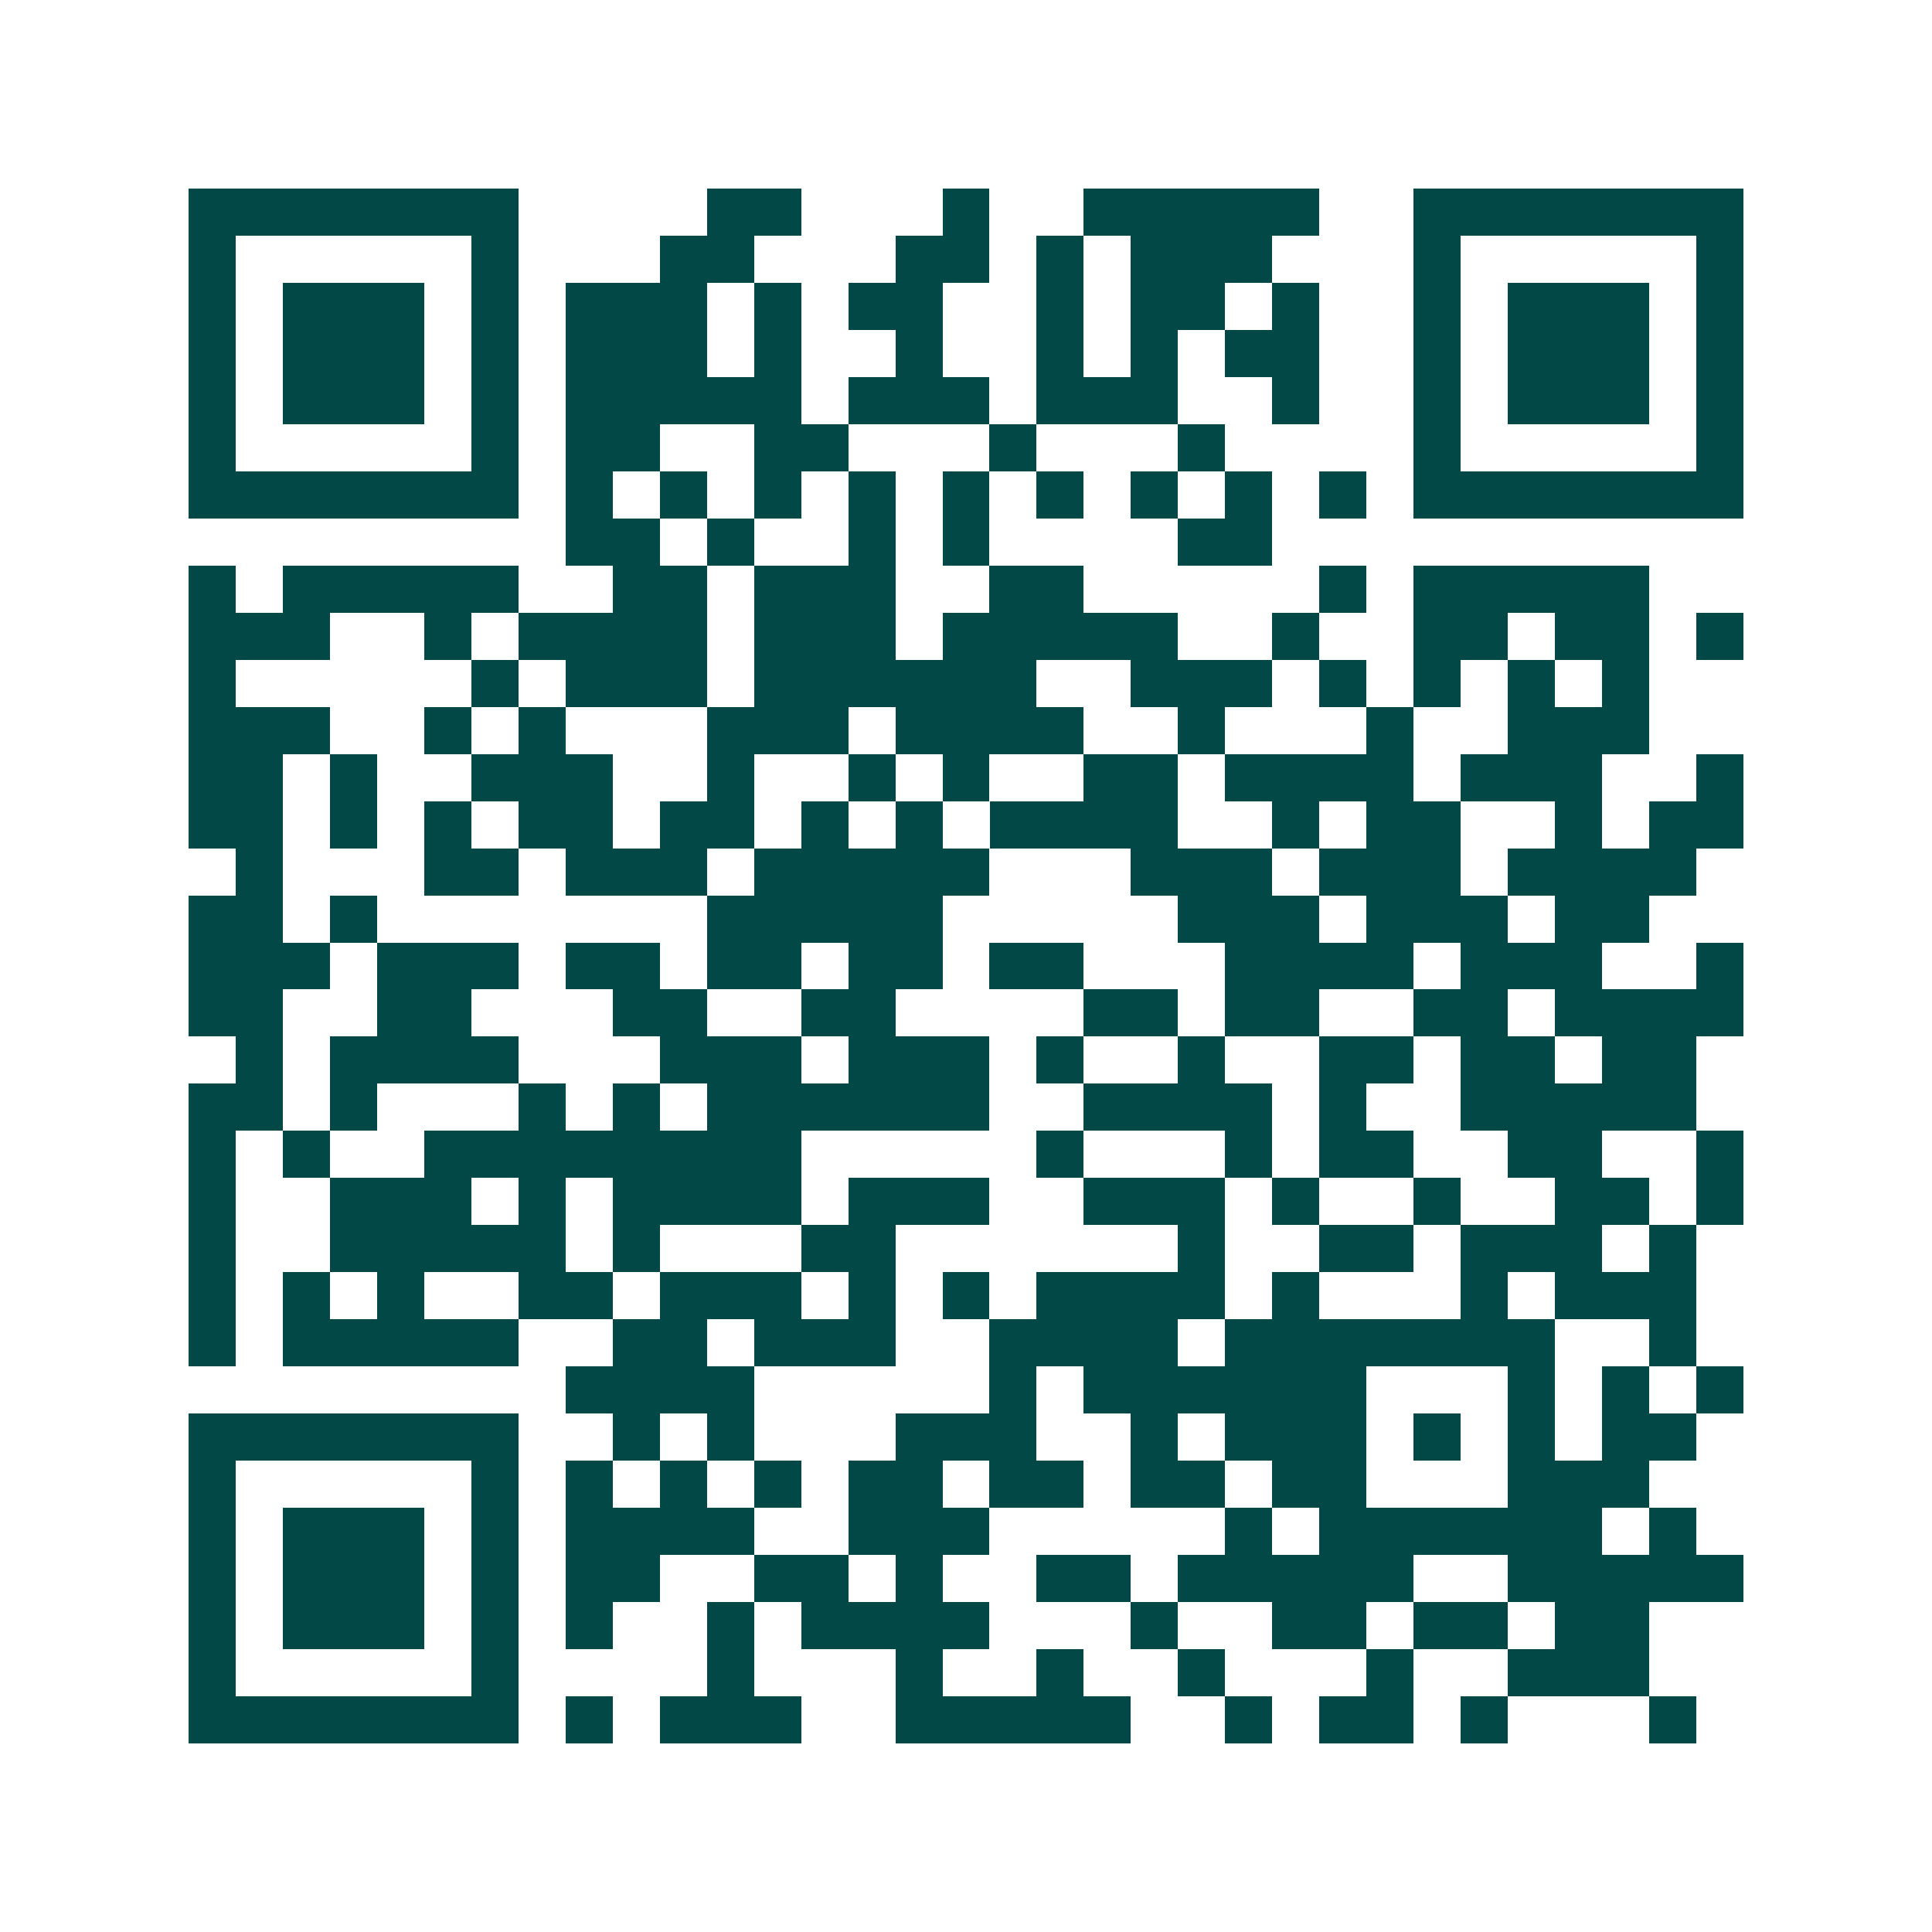 <svg xmlns="http://www.w3.org/2000/svg" width="200" height="200" viewBox="0 0 41 41" shape-rendering="crispEdges"><path fill="#ffffff" d="M0 0h41v41H0z"/><path stroke="#014847" d="M4 4.5h7m4 0h2m3 0h1m2 0h5m2 0h7M4 5.5h1m5 0h1m3 0h2m3 0h2m1 0h1m1 0h3m3 0h1m5 0h1M4 6.5h1m1 0h3m1 0h1m1 0h3m1 0h1m1 0h2m2 0h1m1 0h2m1 0h1m2 0h1m1 0h3m1 0h1M4 7.5h1m1 0h3m1 0h1m1 0h3m1 0h1m2 0h1m2 0h1m1 0h1m1 0h2m2 0h1m1 0h3m1 0h1M4 8.5h1m1 0h3m1 0h1m1 0h5m1 0h3m1 0h3m2 0h1m2 0h1m1 0h3m1 0h1M4 9.5h1m5 0h1m1 0h2m2 0h2m3 0h1m3 0h1m4 0h1m5 0h1M4 10.5h7m1 0h1m1 0h1m1 0h1m1 0h1m1 0h1m1 0h1m1 0h1m1 0h1m1 0h1m1 0h7M12 11.5h2m1 0h1m2 0h1m1 0h1m4 0h2M4 12.5h1m1 0h5m2 0h2m1 0h3m2 0h2m5 0h1m1 0h5M4 13.5h3m2 0h1m1 0h4m1 0h3m1 0h5m2 0h1m2 0h2m1 0h2m1 0h1M4 14.5h1m5 0h1m1 0h3m1 0h6m2 0h3m1 0h1m1 0h1m1 0h1m1 0h1M4 15.5h3m2 0h1m1 0h1m3 0h3m1 0h4m2 0h1m3 0h1m2 0h3M4 16.5h2m1 0h1m2 0h3m2 0h1m2 0h1m1 0h1m2 0h2m1 0h4m1 0h3m2 0h1M4 17.5h2m1 0h1m1 0h1m1 0h2m1 0h2m1 0h1m1 0h1m1 0h4m2 0h1m1 0h2m2 0h1m1 0h2M5 18.5h1m3 0h2m1 0h3m1 0h5m3 0h3m1 0h3m1 0h4M4 19.5h2m1 0h1m7 0h5m5 0h3m1 0h3m1 0h2M4 20.5h3m1 0h3m1 0h2m1 0h2m1 0h2m1 0h2m3 0h4m1 0h3m2 0h1M4 21.5h2m2 0h2m3 0h2m2 0h2m4 0h2m1 0h2m2 0h2m1 0h4M5 22.5h1m1 0h4m3 0h3m1 0h3m1 0h1m2 0h1m2 0h2m1 0h2m1 0h2M4 23.5h2m1 0h1m3 0h1m1 0h1m1 0h6m2 0h4m1 0h1m2 0h5M4 24.5h1m1 0h1m2 0h8m5 0h1m3 0h1m1 0h2m2 0h2m2 0h1M4 25.5h1m2 0h3m1 0h1m1 0h4m1 0h3m2 0h3m1 0h1m2 0h1m2 0h2m1 0h1M4 26.5h1m2 0h5m1 0h1m3 0h2m6 0h1m2 0h2m1 0h3m1 0h1M4 27.5h1m1 0h1m1 0h1m2 0h2m1 0h3m1 0h1m1 0h1m1 0h4m1 0h1m3 0h1m1 0h3M4 28.5h1m1 0h5m2 0h2m1 0h3m2 0h4m1 0h7m2 0h1M12 29.5h4m5 0h1m1 0h6m3 0h1m1 0h1m1 0h1M4 30.5h7m2 0h1m1 0h1m3 0h3m2 0h1m1 0h3m1 0h1m1 0h1m1 0h2M4 31.5h1m5 0h1m1 0h1m1 0h1m1 0h1m1 0h2m1 0h2m1 0h2m1 0h2m3 0h3M4 32.5h1m1 0h3m1 0h1m1 0h4m2 0h3m5 0h1m1 0h6m1 0h1M4 33.5h1m1 0h3m1 0h1m1 0h2m2 0h2m1 0h1m2 0h2m1 0h5m2 0h5M4 34.5h1m1 0h3m1 0h1m1 0h1m2 0h1m1 0h4m3 0h1m2 0h2m1 0h2m1 0h2M4 35.5h1m5 0h1m4 0h1m3 0h1m2 0h1m2 0h1m3 0h1m2 0h3M4 36.5h7m1 0h1m1 0h3m2 0h5m2 0h1m1 0h2m1 0h1m3 0h1"/></svg>

